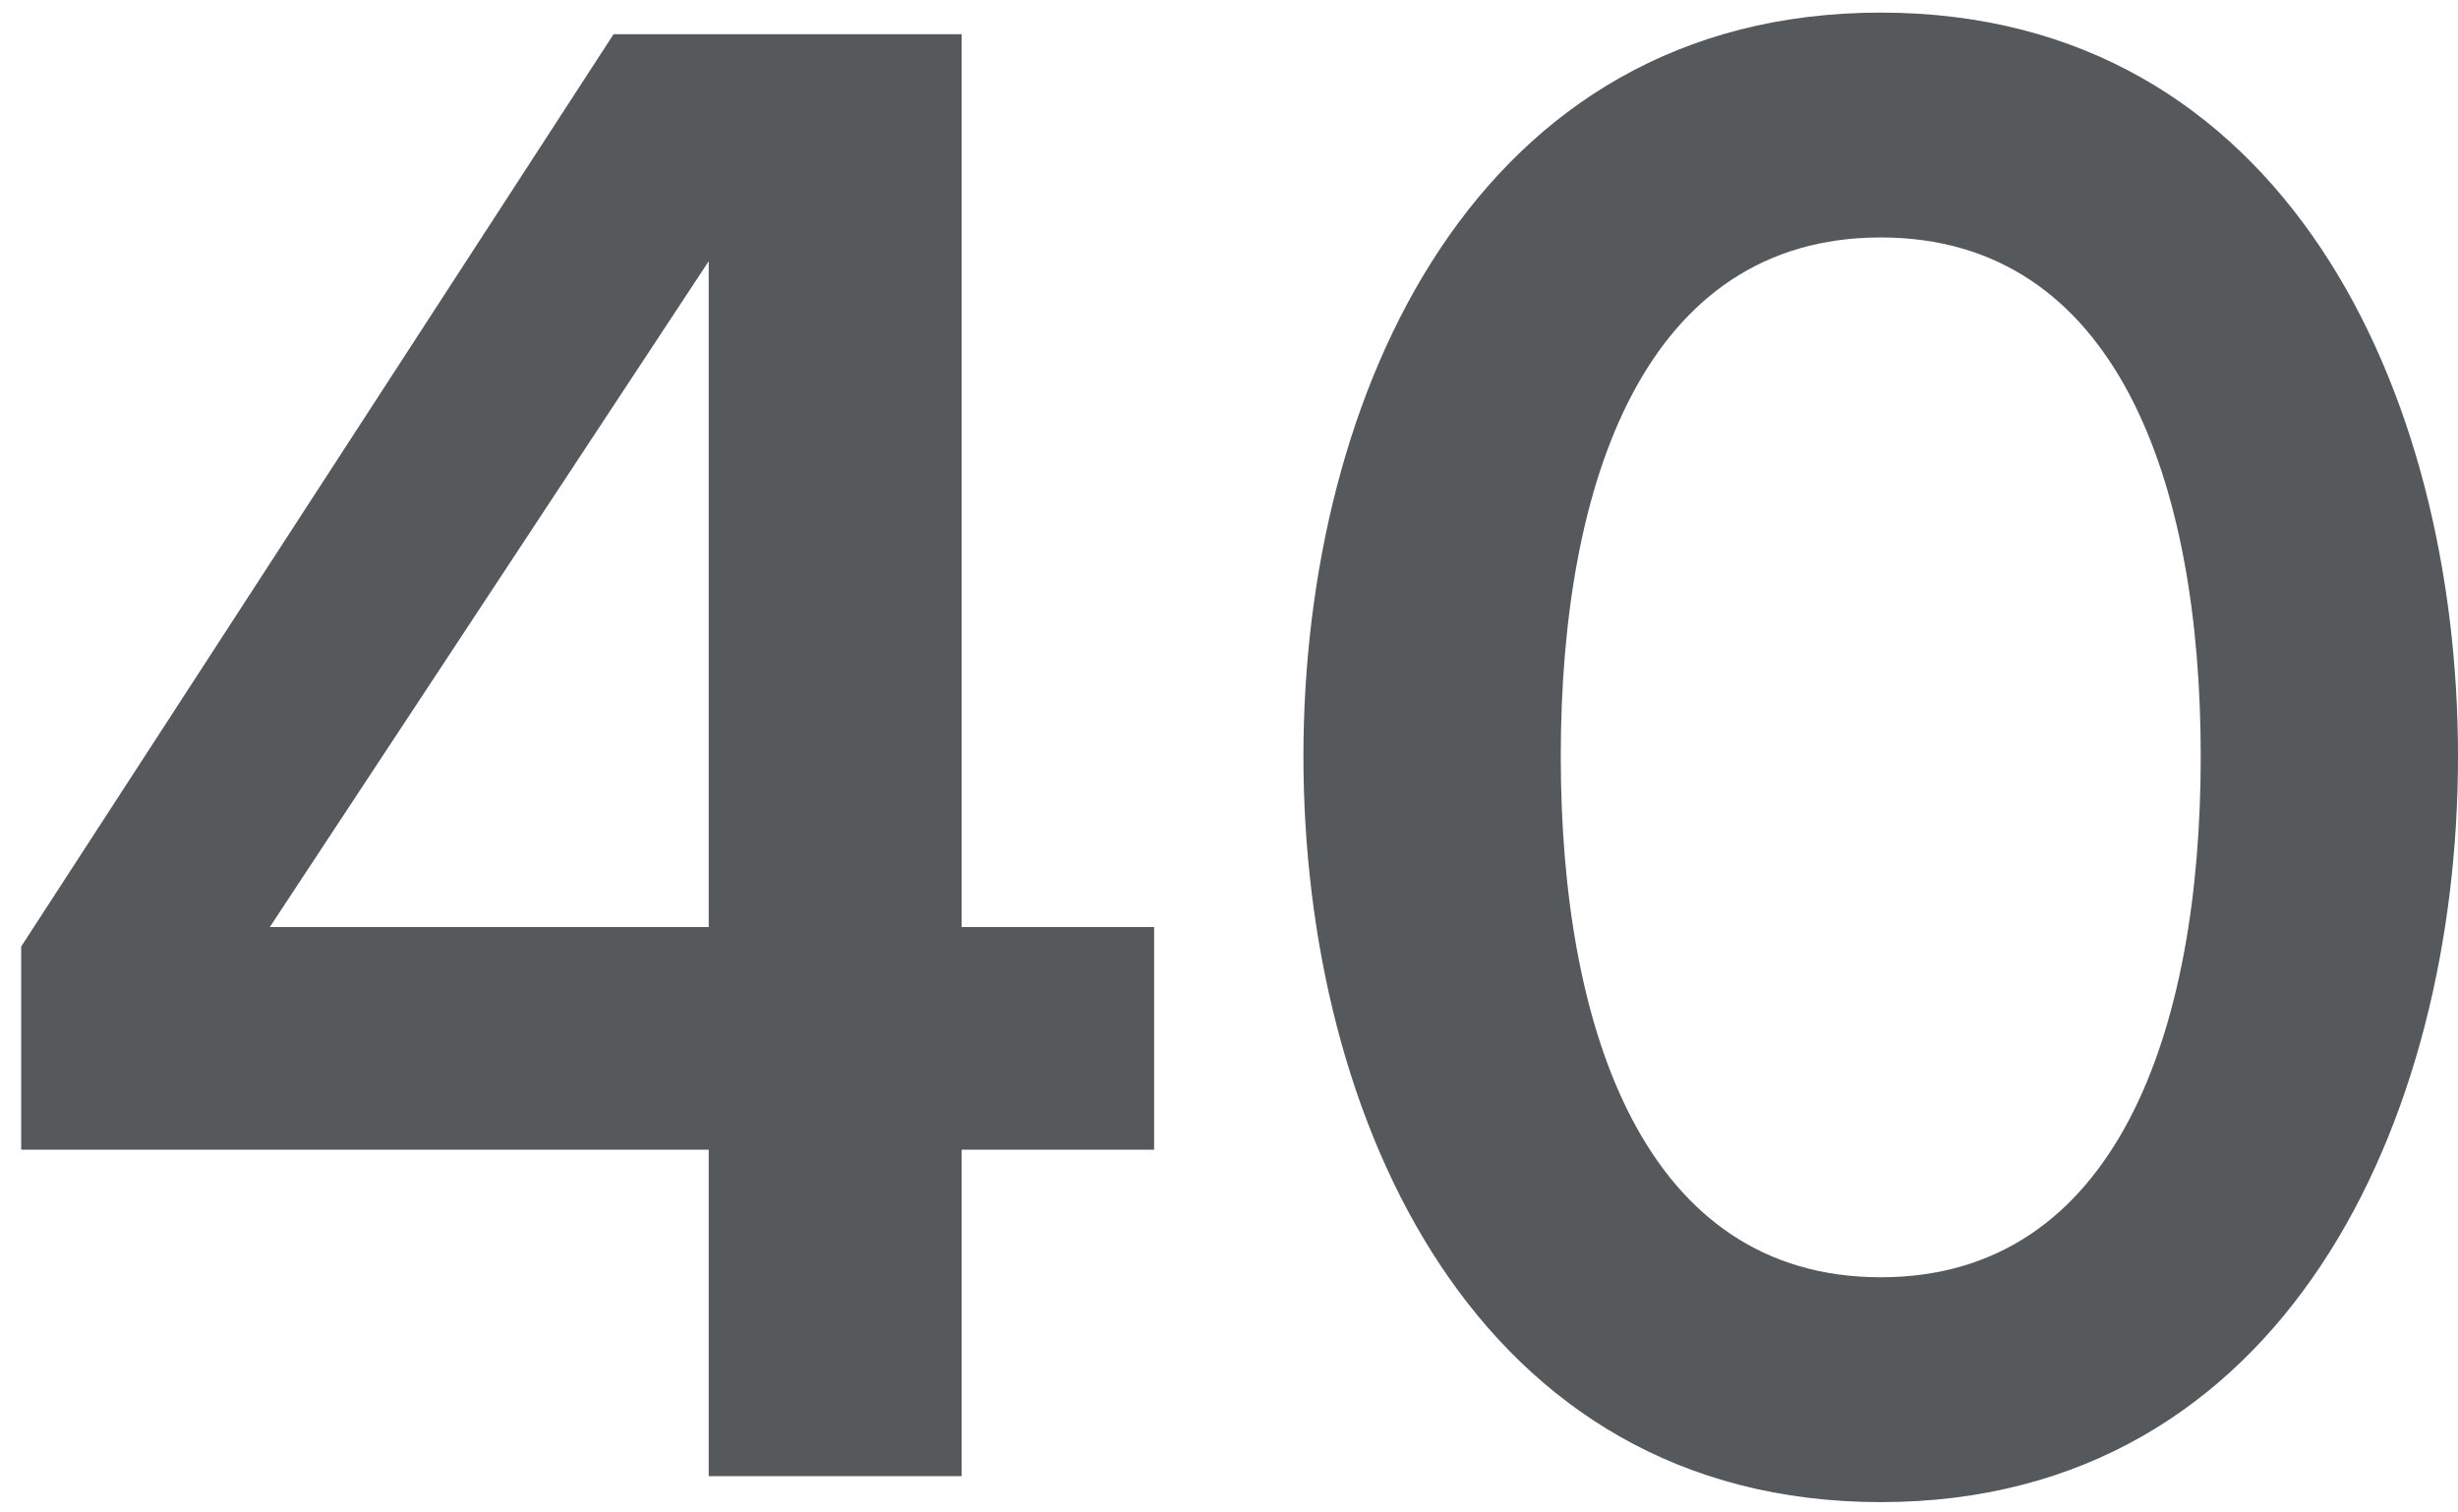 <svg width="39" height="24" viewBox="0 0 39 24" fill="none" xmlns="http://www.w3.org/2000/svg">
<g clip-path="url(#clip0_1_2)">
<path d="M20.681 12.001C20.681 6.238 23.426 0.2 29.841 0.2C36.256 0.2 39 6.238 39 12.001C39 17.764 36.256 23.836 29.841 23.836C23.426 23.836 20.681 17.764 20.681 12.001ZM34.918 12.001C34.918 7.644 33.58 3.768 29.841 3.768C26.102 3.768 24.764 7.644 24.764 12.001C24.764 16.358 26.102 20.268 29.841 20.268C33.58 20.268 34.918 16.358 34.918 12.001Z" fill="#55595C"/>
<path d="M11.245 23.424V18.244H0.336V15.02L9.735 0.543H15.258V14.711H18.312V18.244H15.258V23.424H11.245ZM11.245 4.145L4.281 14.711H11.245V4.145Z" fill="#55595C"/>
</g>
<defs>
<clipPath id="clip0_1_2">
<rect width="39" height="24" fill="white"/>
</clipPath>
</defs>
</svg>
